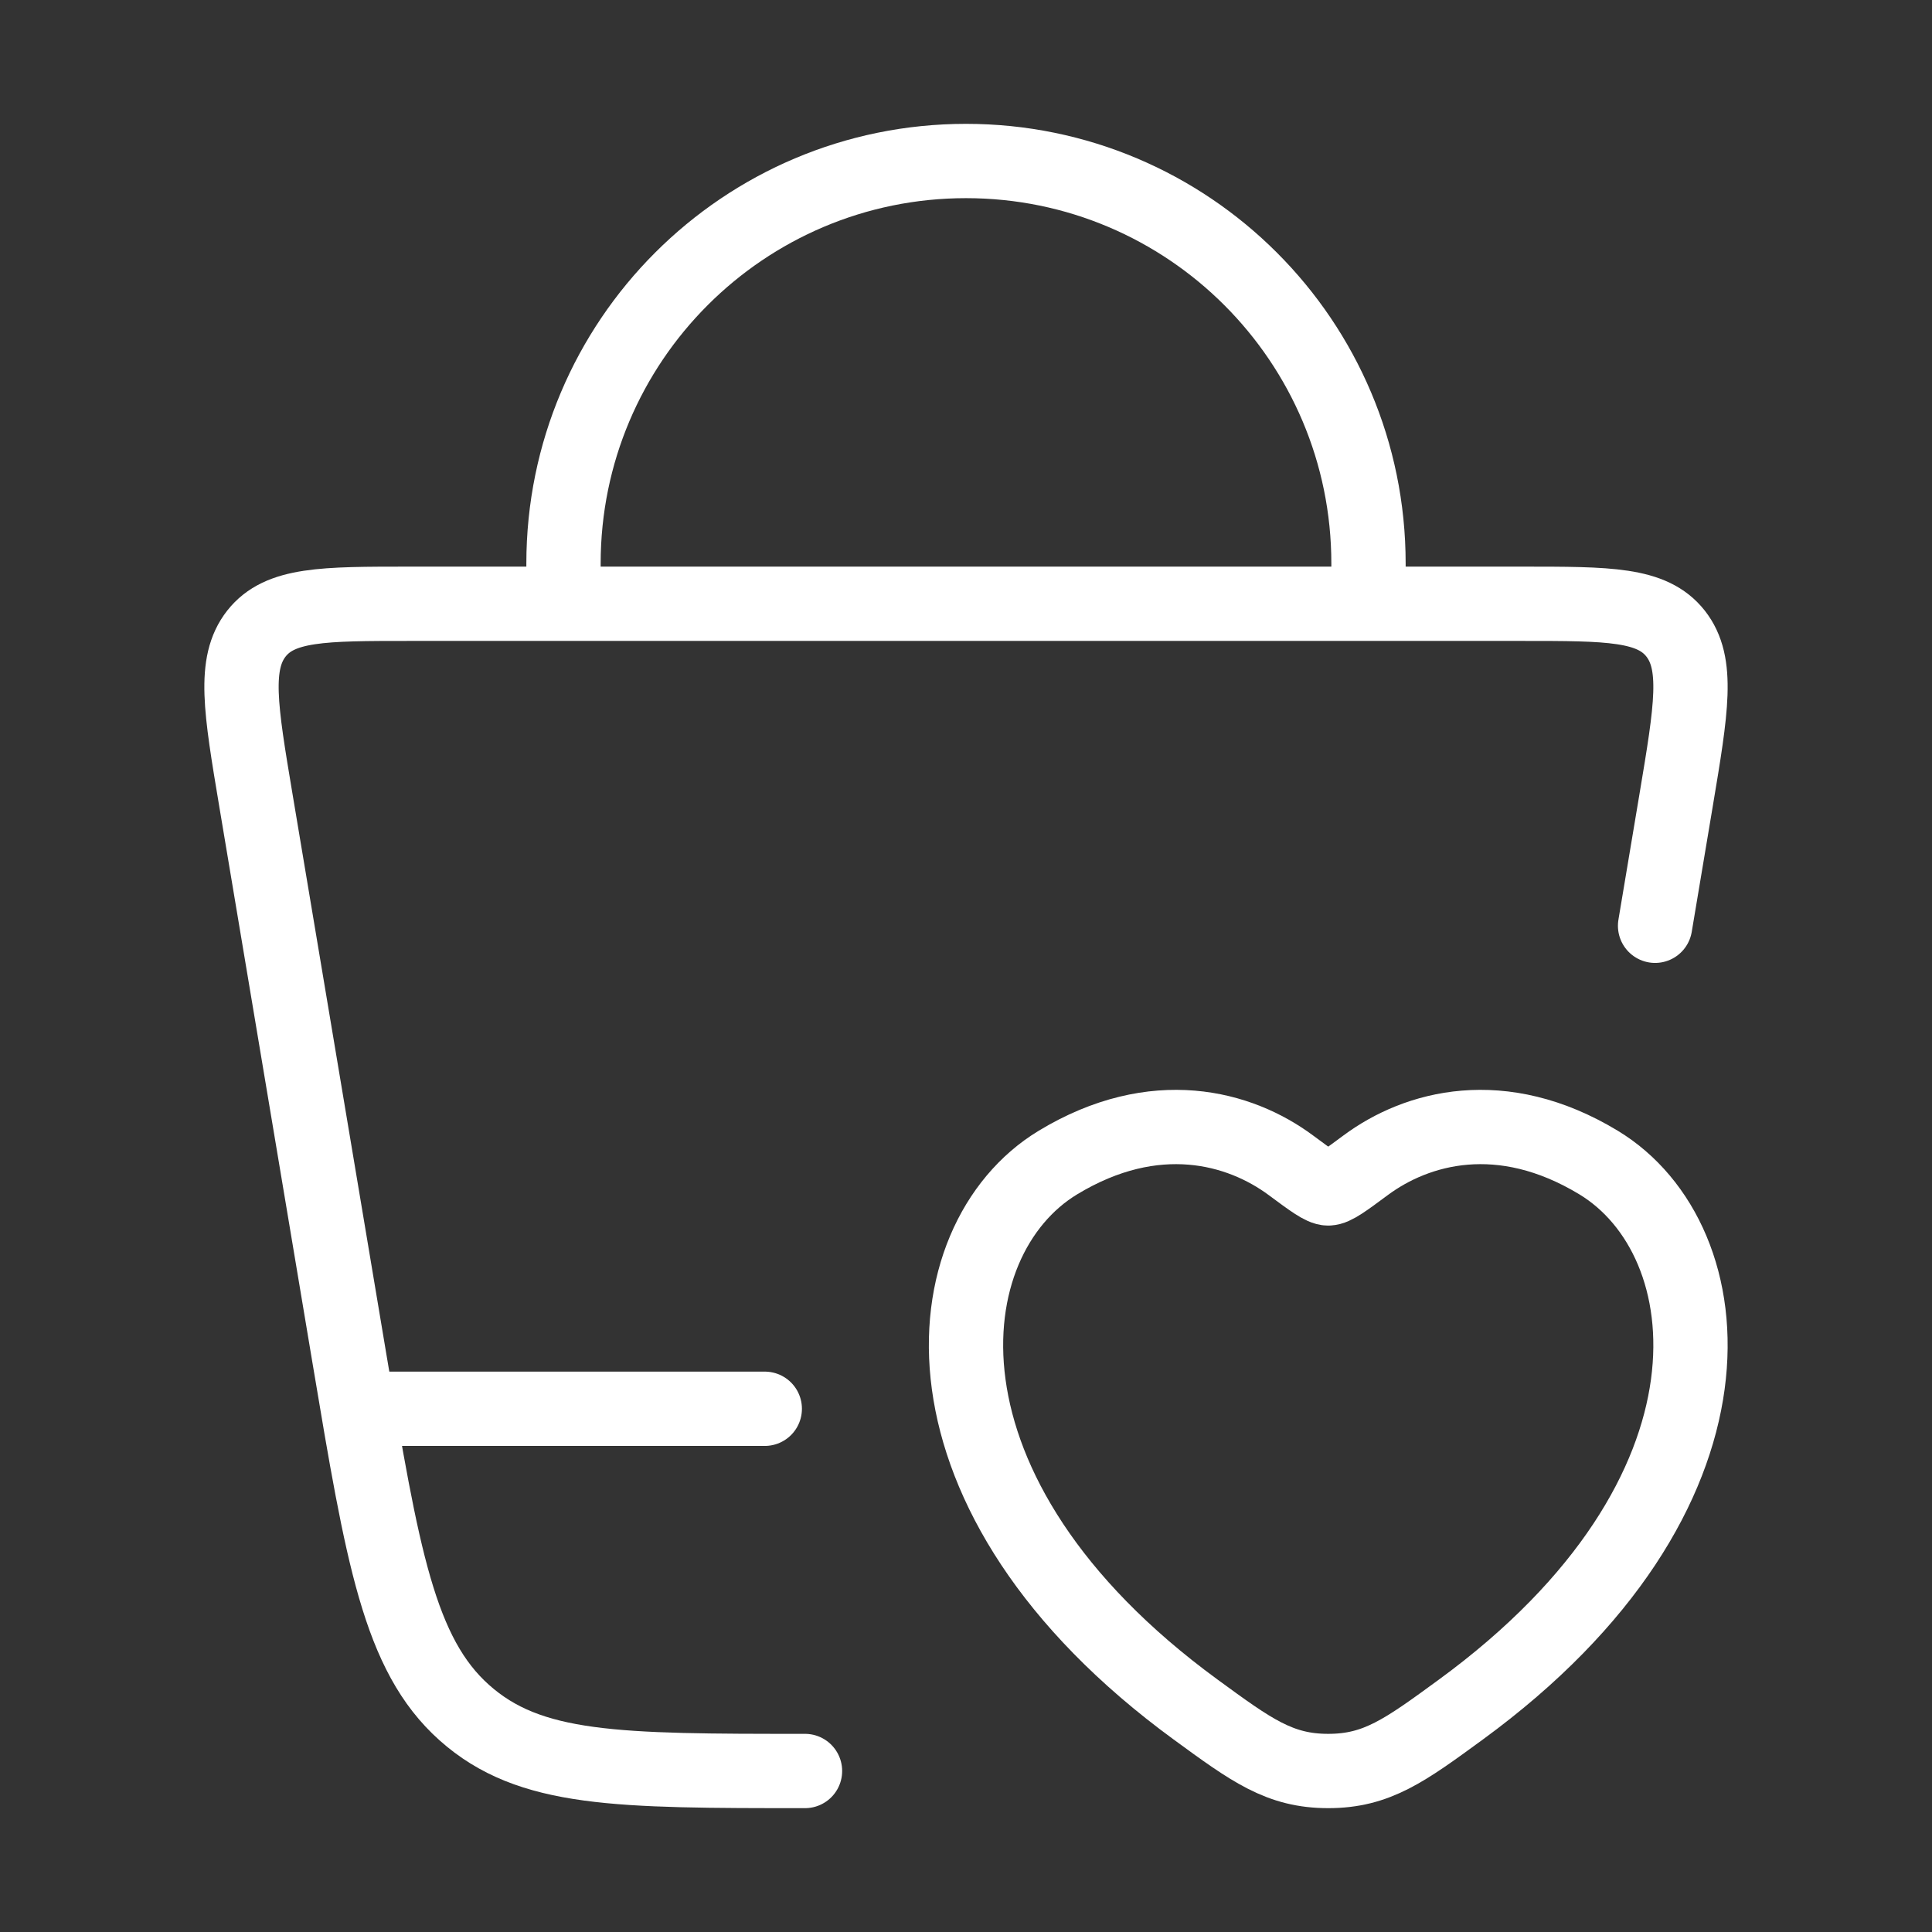 <svg width="39" height="39" viewBox="0 0 39 39" fill="none" xmlns="http://www.w3.org/2000/svg">
<rect x="0" y="0" width="39" height="39" fill="#333333" stroke="none"/>
<path d="M16.25 35.75C12.459 35.75 10.693 35.75 9.373 34.572C8.054 33.395 7.72 31.405 7.054 27.427L5.164 16.145C4.857 14.31 4.703 13.393 5.176 12.79C5.65 12.188 6.524 12.188 8.273 12.188H30.727C32.476 12.188 33.35 12.188 33.824 12.79C34.297 13.393 34.143 14.31 33.836 16.145L33.41 18.688" stroke="white" stroke-width="1.5" stroke-linecap="round"/>
<path d="M21.355 23.468C23.317 22.28 25.028 22.759 26.056 23.521C26.478 23.834 26.689 23.99 26.812 23.99C26.936 23.99 27.147 23.834 27.569 23.521C28.597 22.759 30.308 22.28 32.27 23.468C34.843 25.027 35.425 30.171 29.489 34.51C28.358 35.337 27.793 35.75 26.812 35.75C25.832 35.75 25.267 35.337 24.136 34.51C18.2 30.171 18.782 25.027 21.355 23.468Z" stroke="white" stroke-width="1.5" stroke-linecap="round"/>
<path d="M11.375 12.188V11.375C11.375 6.888 15.013 3.25 19.5 3.25C23.987 3.25 27.625 6.888 27.625 11.375V12.188" stroke="white" stroke-width="1.5"/>
<path d="M7.312 28.438H15.438" stroke="white" stroke-width="1.5" stroke-linecap="round"/>
</svg>
